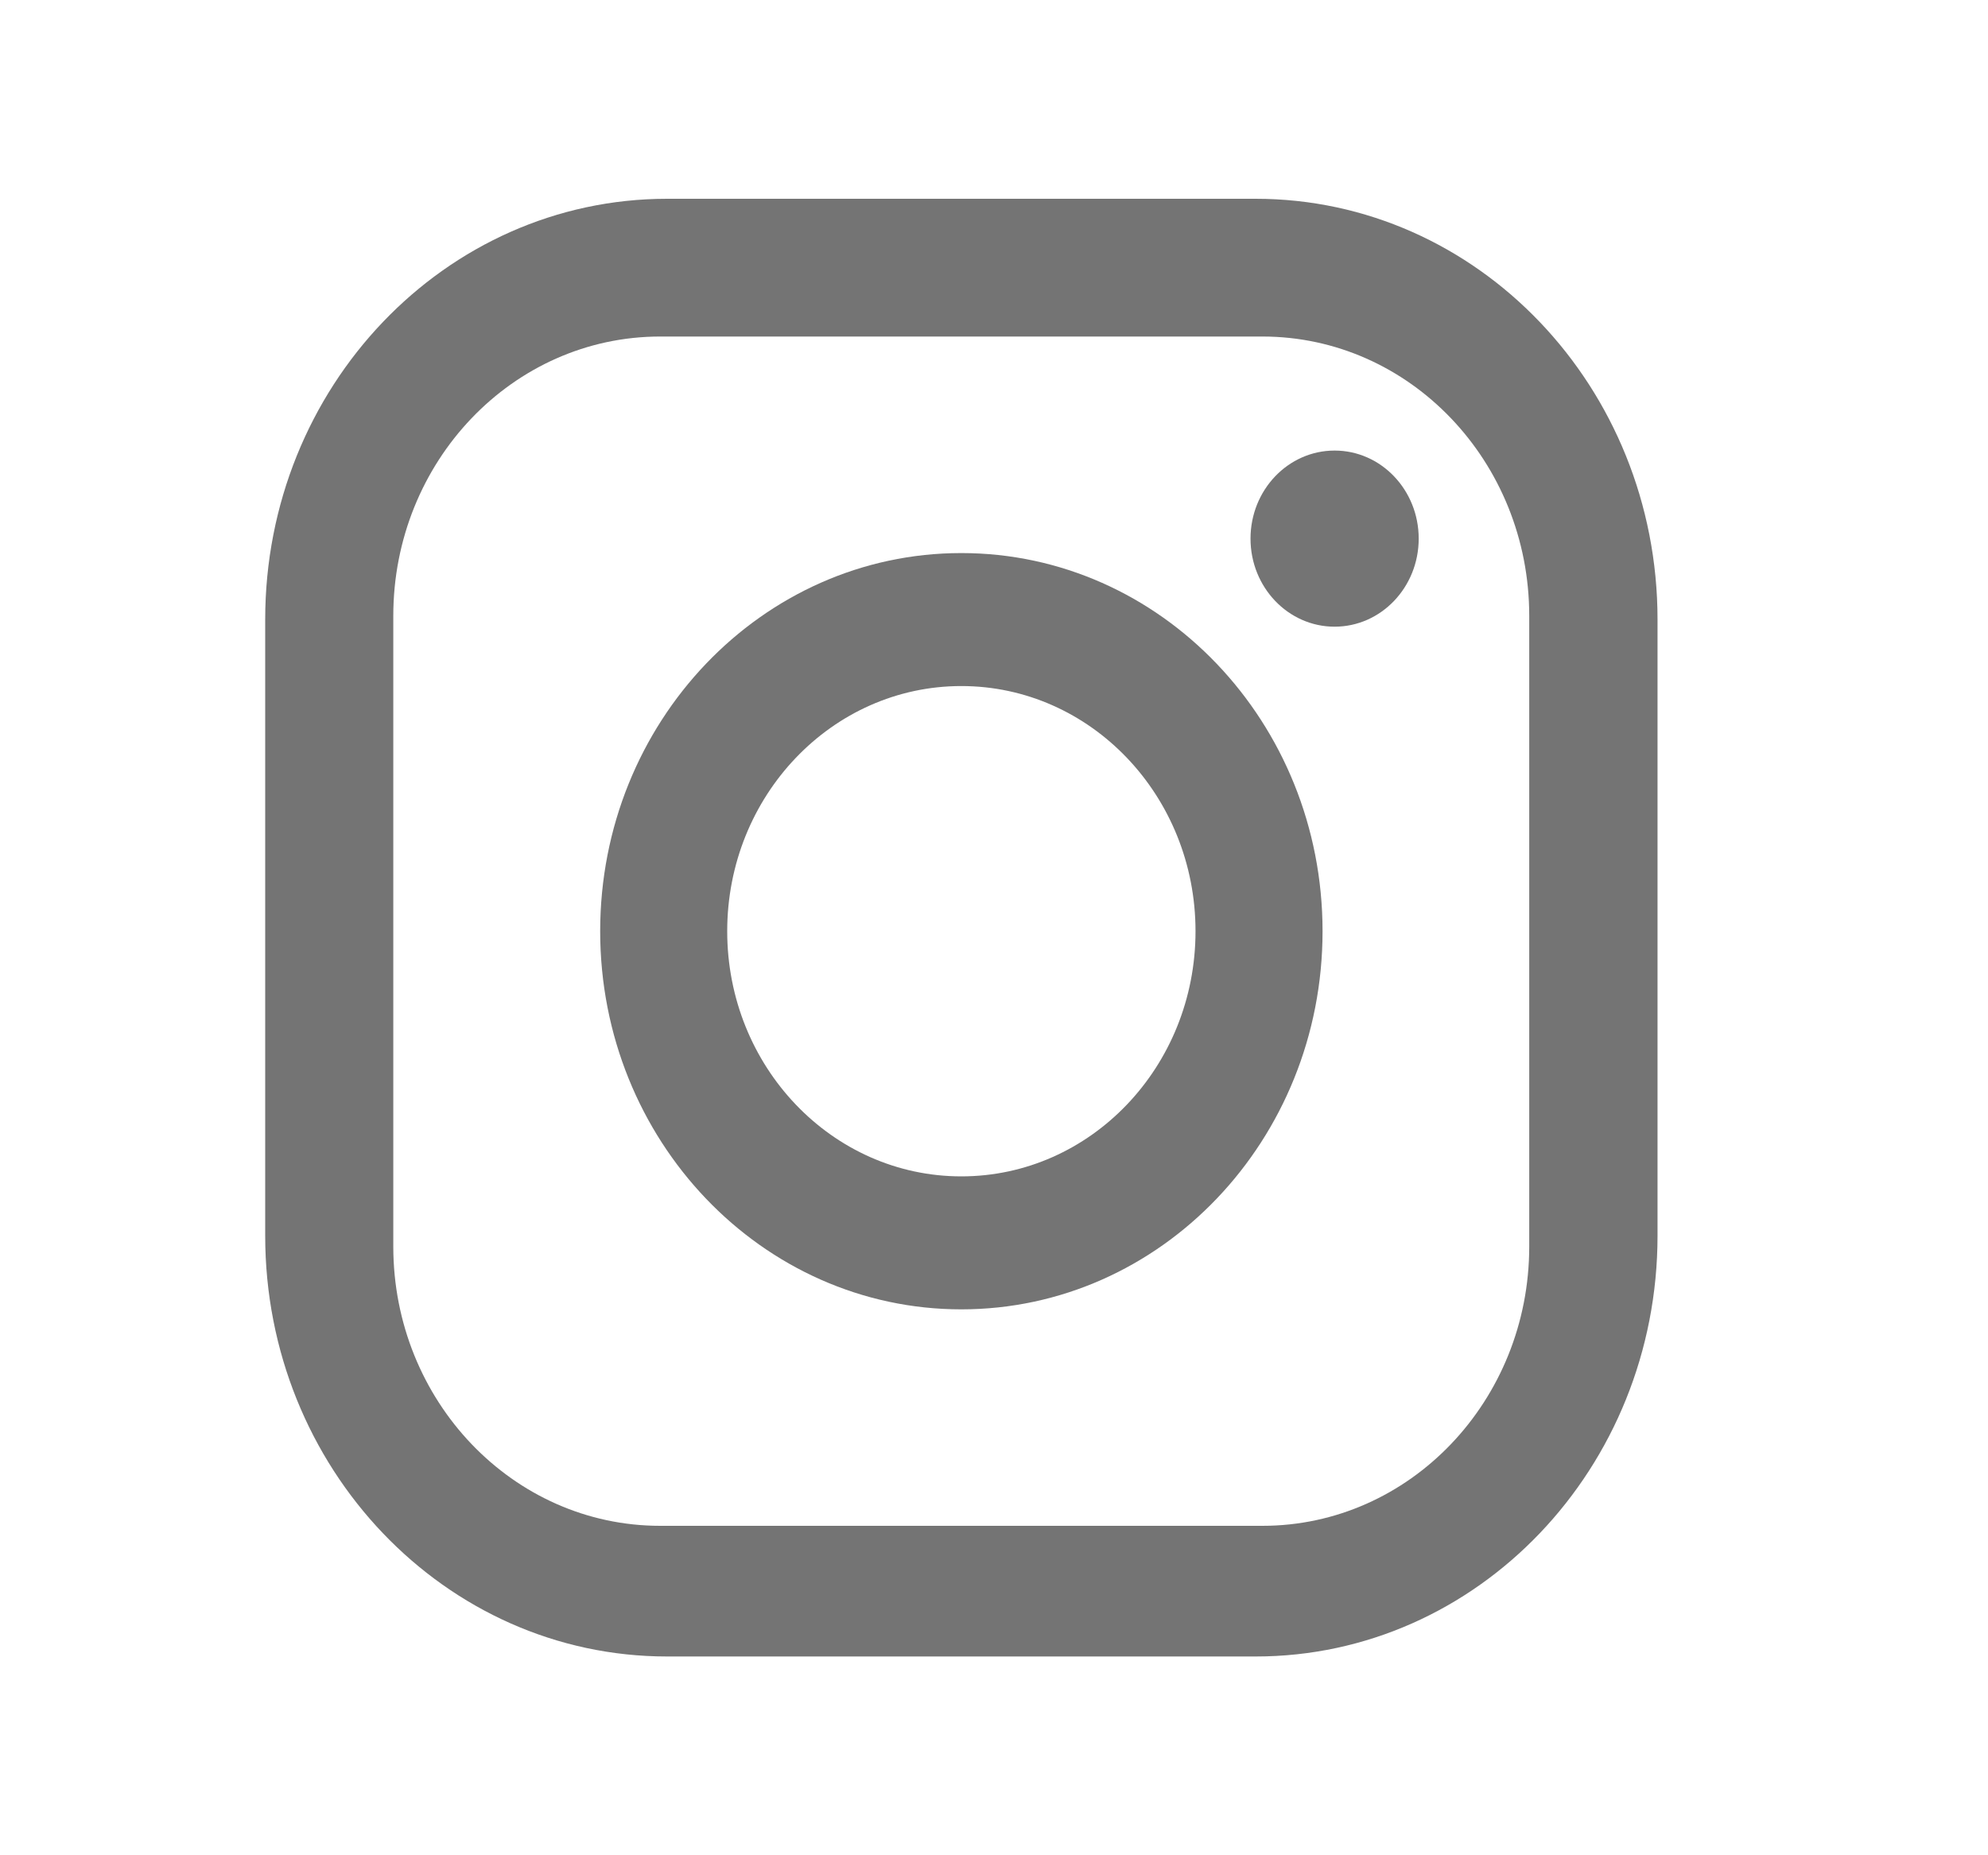 <svg width="30" height="28" viewBox="0 0 30 28" fill="none" xmlns="http://www.w3.org/2000/svg">
<path d="M18.948 3H10.067C6.718 3 4.002 5.842 4.002 9.35V18.65C4.002 22.156 6.718 25 10.067 25H18.948C22.297 25 25.013 22.156 25.013 18.65V9.35C25.013 5.844 22.297 3 18.948 3ZM23.077 18.812C23.077 21.14 21.274 23.028 19.051 23.028H9.962C7.739 23.028 5.935 21.14 5.935 18.812V9.295C5.935 6.967 7.739 5.079 9.962 5.079H19.051C21.274 5.079 23.077 6.967 23.077 9.295V18.812Z" fill="#747474"/>
<path d="M14.507 8.347C11.497 8.347 9.057 10.902 9.057 14.054C9.057 17.206 11.497 19.761 14.507 19.761C17.518 19.761 19.958 17.206 19.958 14.054C19.958 10.902 17.518 8.347 14.507 8.347ZM14.507 17.754C12.556 17.754 10.974 16.098 10.974 14.054C10.974 12.011 12.556 10.354 14.507 10.354C16.459 10.354 18.041 12.011 18.041 14.054C18.041 16.098 16.459 17.754 14.507 17.754Z" fill="#747474"/>
<path d="M20.14 6.8C19.439 6.8 18.871 7.395 18.871 8.129C18.871 8.863 19.439 9.458 20.14 9.458C20.841 9.458 21.409 8.863 21.409 8.129C21.409 7.395 20.841 6.8 20.14 6.8Z" fill="#747474"/>
</svg>
